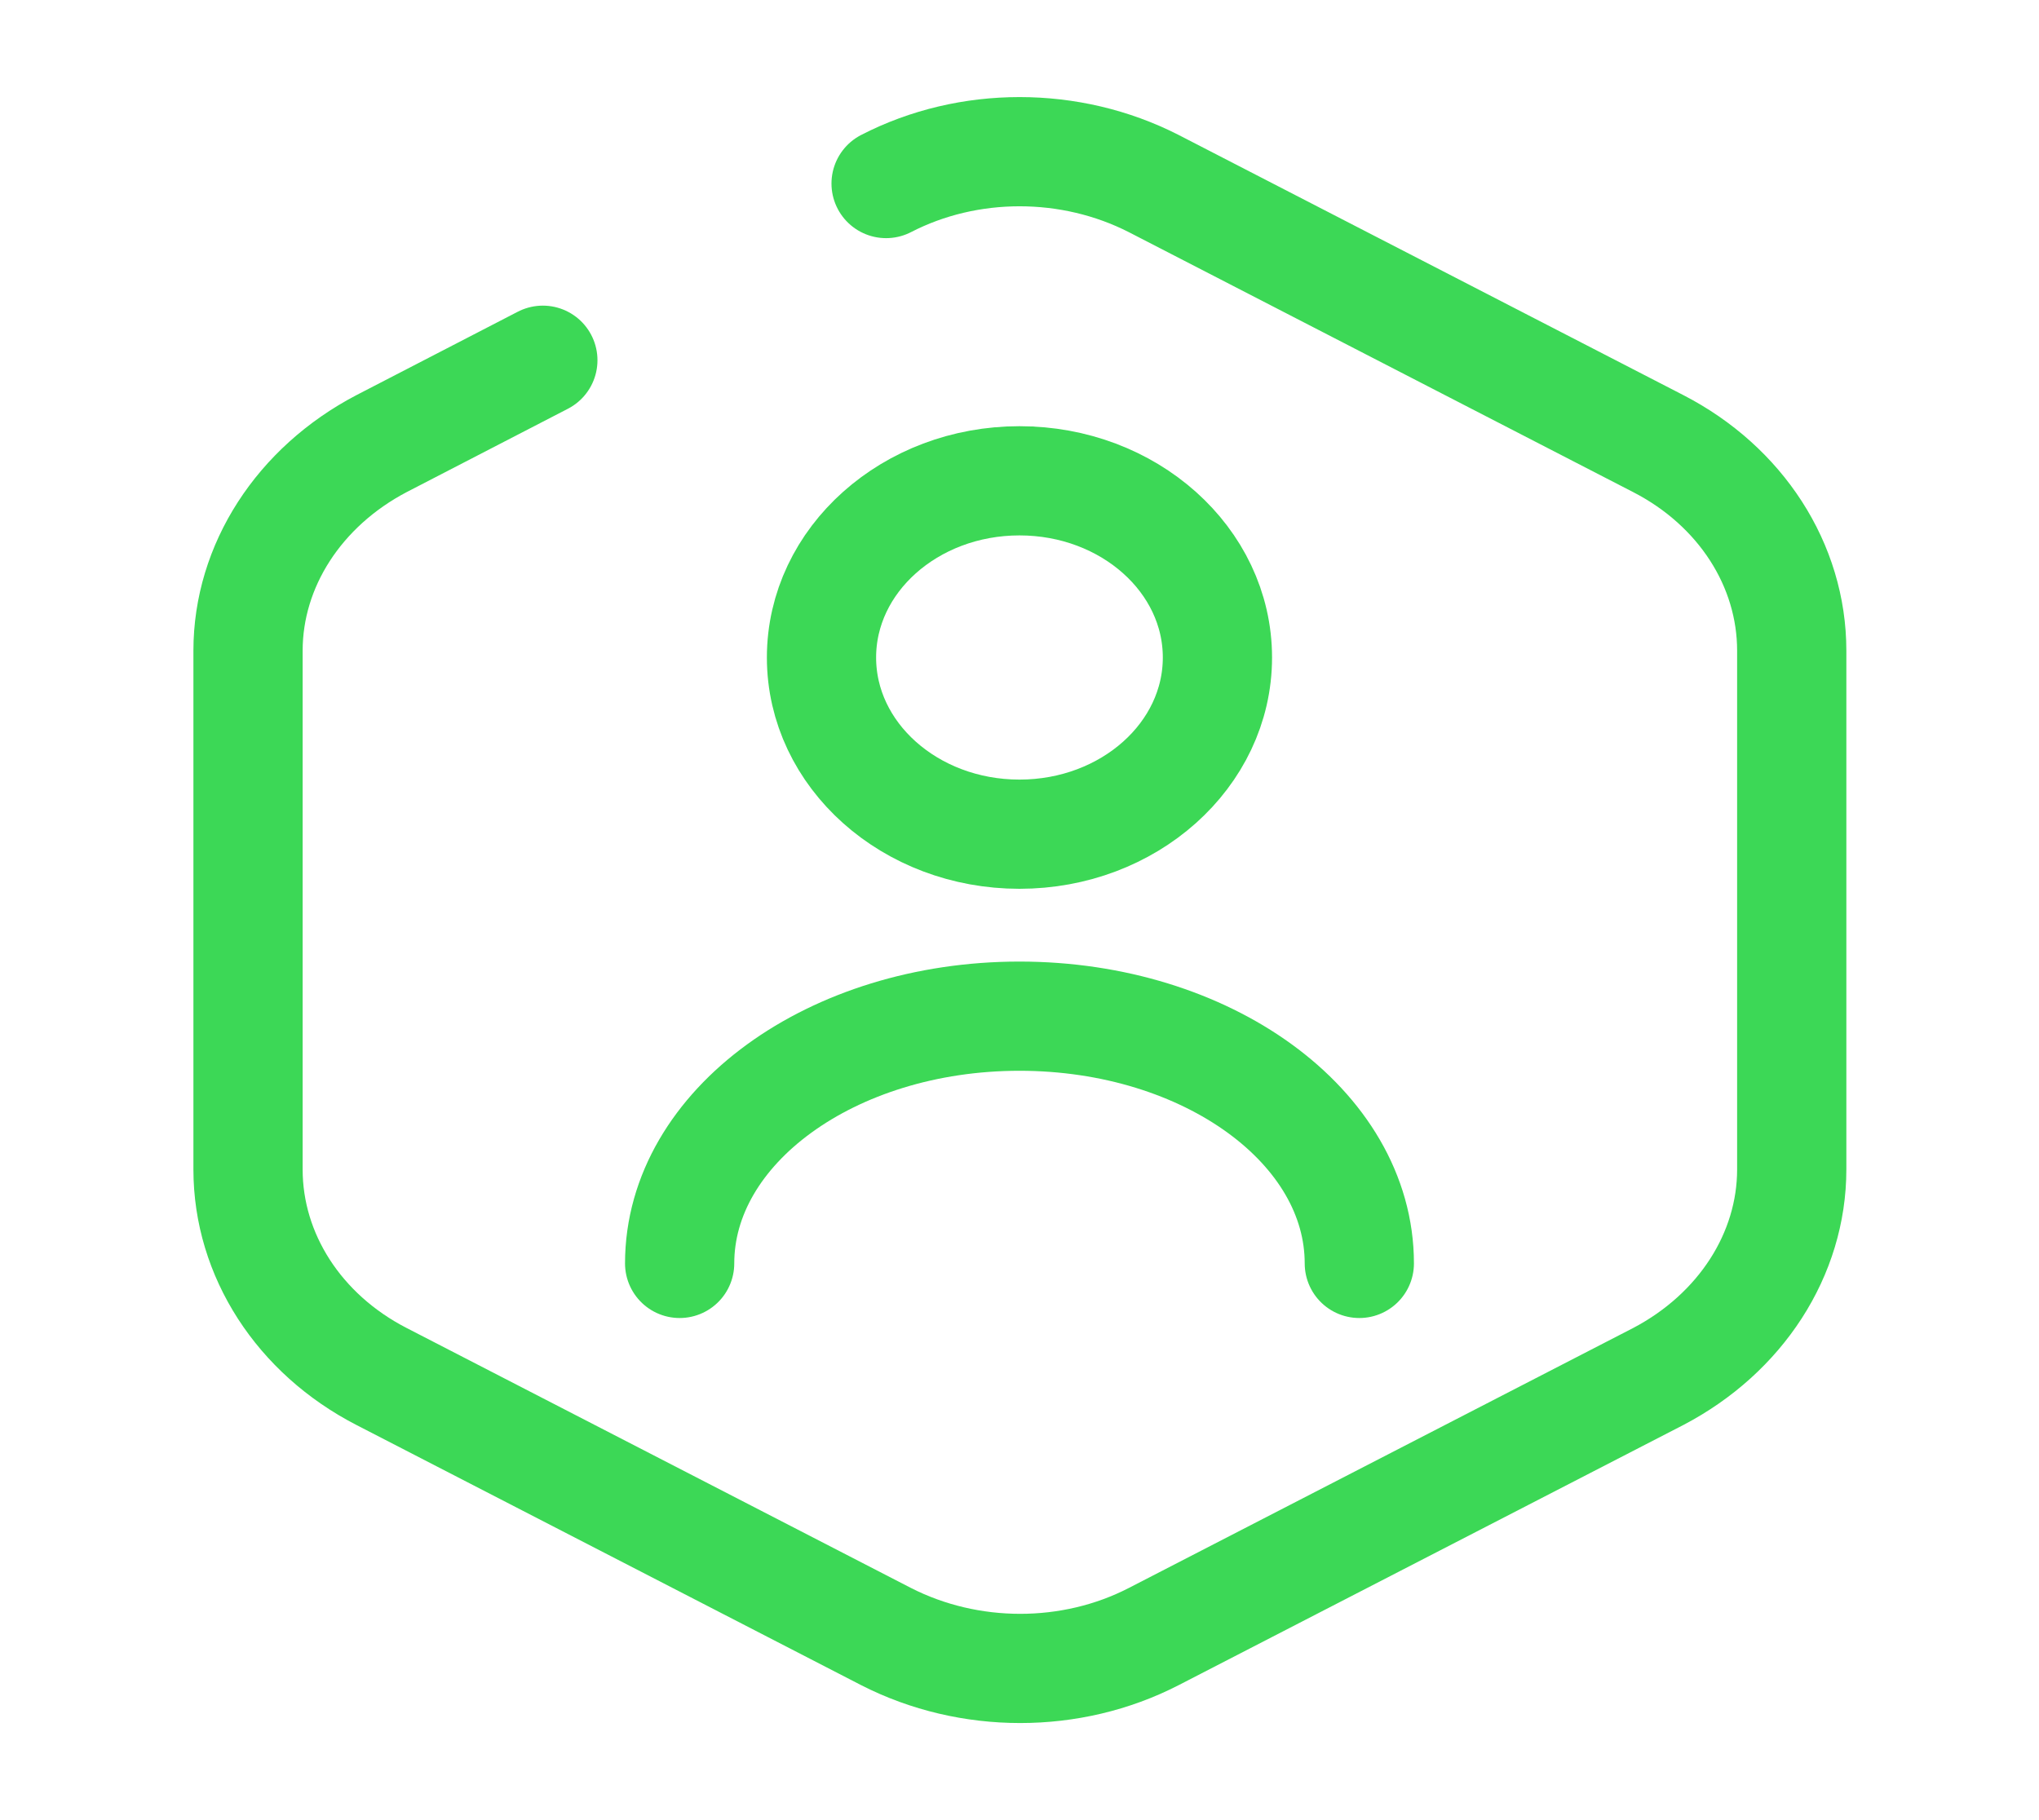 <svg width="56" height="50" viewBox="0 0 56 50" fill="none" xmlns="http://www.w3.org/2000/svg">
<g clip-path="url(#clip0_1327_8267)">
<mask id="mask0_1327_8267" style="mask-type:luminance" maskUnits="userSpaceOnUse" x="0" y="0" width="56" height="50">
<path d="M56 0H0V50H56V0Z" fill="white"/>
</mask>
<g mask="url(#mask0_1327_8267)">
<path d="M24.336 5.042C26.599 3.875 29.399 3.875 31.686 5.042L45.546 12.188C47.809 13.354 49.209 15.521 49.209 17.875V32.125C49.209 34.458 47.809 36.625 45.546 37.812L31.686 44.958C29.422 46.125 26.622 46.125 24.336 44.958L10.476 37.812C8.213 36.646 6.812 34.479 6.812 32.125V17.875C6.812 15.542 8.213 13.375 10.476 12.188L14.909 9.896" stroke="#3CD856" stroke-width="3" stroke-linecap="round" stroke-linejoin="round"/>
<path d="M27.999 22.916C31.002 22.916 33.436 20.743 33.436 18.062C33.436 15.381 31.002 13.208 27.999 13.208C24.997 13.208 22.562 15.381 22.562 18.062C22.562 20.743 24.997 22.916 27.999 22.916Z" stroke="#3CD856" stroke-width="3" stroke-linecap="round" stroke-linejoin="round"/>
<path d="M37.333 34.707C37.333 30.957 33.156 27.915 27.999 27.915C22.843 27.915 18.666 30.957 18.666 34.707" stroke="#3CD856" stroke-width="3" stroke-linecap="round" stroke-linejoin="round"/>
</g>
</g>
<defs>
<clipPath id="clip0_1327_8267">
<rect width="56" height="50" fill="white"/>
</clipPath>
</defs>
</svg>
